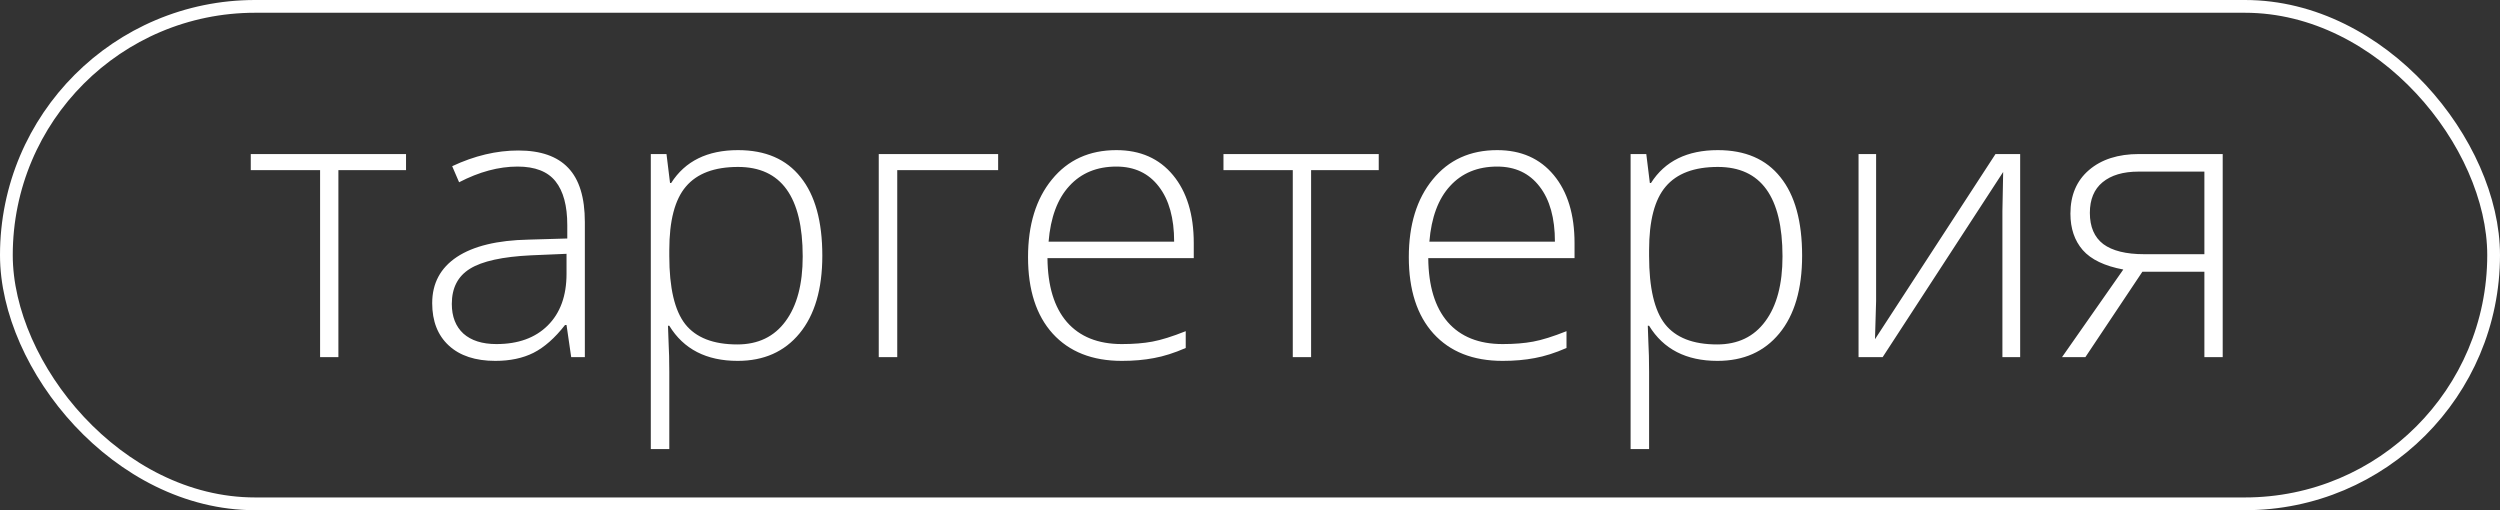 <?xml version="1.0" encoding="UTF-8"?> <svg xmlns="http://www.w3.org/2000/svg" width="196" height="40" viewBox="0 0 196 40" fill="none"><rect x="0" y="0" width="196" height="40" fill="#333333" stroke="none"/> <rect x="0.5" y="0.5" width="195" height="39" rx="19.5" stroke="white"></rect> <path d="M31.833 13.337H26.53V28H25.095V13.337H19.66V12.077H31.833V13.337ZM44.782 28L44.416 25.48H44.299C43.498 26.506 42.673 27.233 41.823 27.663C40.983 28.083 39.987 28.293 38.835 28.293C37.273 28.293 36.057 27.893 35.188 27.092C34.318 26.291 33.884 25.183 33.884 23.767C33.884 22.214 34.528 21.008 35.817 20.148C37.116 19.289 38.991 18.835 41.442 18.786L44.475 18.698V17.644C44.475 16.13 44.167 14.987 43.552 14.216C42.937 13.444 41.945 13.059 40.578 13.059C39.103 13.059 37.575 13.469 35.993 14.289L35.451 13.029C37.199 12.209 38.928 11.799 40.637 11.799C42.385 11.799 43.688 12.253 44.548 13.161C45.417 14.069 45.852 15.485 45.852 17.409V28H44.782ZM38.923 26.975C40.622 26.975 41.96 26.491 42.937 25.524C43.923 24.548 44.416 23.195 44.416 21.467V19.899L41.633 20.017C39.397 20.124 37.8 20.476 36.843 21.071C35.895 21.657 35.422 22.575 35.422 23.825C35.422 24.821 35.725 25.598 36.33 26.154C36.945 26.701 37.81 26.975 38.923 26.975ZM57.834 28.293C55.383 28.293 53.596 27.375 52.473 25.539H52.37L52.414 26.77C52.453 27.492 52.473 28.283 52.473 29.143V35.207H51.023V12.077H52.253L52.531 14.348H52.619C53.713 12.629 55.461 11.77 57.863 11.77C60.012 11.77 61.648 12.477 62.77 13.894C63.903 15.3 64.47 17.351 64.47 20.046C64.47 22.663 63.874 24.694 62.683 26.14C61.501 27.575 59.885 28.293 57.834 28.293ZM57.805 27.004C59.435 27.004 60.695 26.398 61.584 25.188C62.482 23.977 62.932 22.282 62.932 20.105C62.932 15.427 61.242 13.088 57.863 13.088C56.008 13.088 54.645 13.601 53.776 14.626C52.907 15.642 52.473 17.302 52.473 19.606V20.075C52.473 22.565 52.888 24.343 53.718 25.407C54.558 26.472 55.92 27.004 57.805 27.004ZM78.254 13.337H70.344V28H68.894V12.077H78.254V13.337ZM87.951 28.293C85.637 28.293 83.83 27.58 82.531 26.154C81.242 24.729 80.598 22.731 80.598 20.163C80.598 17.624 81.223 15.593 82.473 14.069C83.723 12.536 85.407 11.77 87.526 11.77C89.401 11.77 90.881 12.424 91.965 13.732C93.049 15.041 93.591 16.818 93.591 19.064V20.236H82.121C82.141 22.424 82.648 24.094 83.644 25.246C84.65 26.398 86.086 26.975 87.951 26.975C88.859 26.975 89.655 26.911 90.339 26.784C91.032 26.657 91.906 26.384 92.961 25.964V27.282C92.062 27.673 91.232 27.936 90.471 28.073C89.709 28.22 88.869 28.293 87.951 28.293ZM87.526 13.059C85.993 13.059 84.763 13.566 83.835 14.582C82.907 15.588 82.365 17.043 82.209 18.947H92.053C92.053 17.102 91.652 15.661 90.852 14.626C90.051 13.581 88.942 13.059 87.526 13.059ZM108.093 13.337H102.79V28H101.354V13.337H95.92V12.077H108.093V13.337ZM117.805 28.293C115.49 28.293 113.684 27.58 112.385 26.154C111.096 24.729 110.451 22.731 110.451 20.163C110.451 17.624 111.076 15.593 112.326 14.069C113.576 12.536 115.261 11.77 117.38 11.77C119.255 11.77 120.734 12.424 121.818 13.732C122.902 15.041 123.444 16.818 123.444 19.064V20.236H111.975C111.994 22.424 112.502 24.094 113.498 25.246C114.504 26.398 115.939 26.975 117.805 26.975C118.713 26.975 119.509 26.911 120.192 26.784C120.886 26.657 121.76 26.384 122.814 25.964V27.282C121.916 27.673 121.086 27.936 120.324 28.073C119.562 28.22 118.723 28.293 117.805 28.293ZM117.38 13.059C115.847 13.059 114.616 13.566 113.688 14.582C112.761 15.588 112.219 17.043 112.062 18.947H121.906C121.906 17.102 121.506 15.661 120.705 14.626C119.904 13.581 118.796 13.059 117.38 13.059ZM134.65 28.293C132.199 28.293 130.412 27.375 129.289 25.539H129.187L129.23 26.77C129.27 27.492 129.289 28.283 129.289 29.143V35.207H127.839V12.077H129.069L129.348 14.348H129.436C130.529 12.629 132.277 11.77 134.68 11.77C136.828 11.77 138.464 12.477 139.587 13.894C140.72 15.3 141.286 17.351 141.286 20.046C141.286 22.663 140.69 24.694 139.499 26.14C138.317 27.575 136.701 28.293 134.65 28.293ZM134.621 27.004C136.252 27.004 137.512 26.398 138.4 25.188C139.299 23.977 139.748 22.282 139.748 20.105C139.748 15.427 138.059 13.088 134.68 13.088C132.824 13.088 131.462 13.601 130.593 14.626C129.724 15.642 129.289 17.302 129.289 19.606V20.075C129.289 22.565 129.704 24.343 130.534 25.407C131.374 26.472 132.736 27.004 134.621 27.004ZM147.087 12.077V23.591L146.999 26.594L156.447 12.077H158.381V28H156.989V16.56L157.048 13.483L147.6 28H145.71V12.077H147.087ZM163.493 28H161.662L166.467 21.13C165.002 20.856 163.942 20.349 163.288 19.606C162.644 18.864 162.321 17.912 162.321 16.75C162.321 15.305 162.805 14.167 163.771 13.337C164.748 12.497 166.057 12.077 167.697 12.077H174.26V28H172.824V21.306H167.961L163.493 28ZM163.845 16.691C163.845 17.785 164.196 18.601 164.899 19.138C165.612 19.665 166.682 19.929 168.107 19.929H172.824V13.454H167.668C166.457 13.454 165.515 13.732 164.841 14.289C164.177 14.836 163.845 15.637 163.845 16.691Z" fill="white"></path> </svg> 